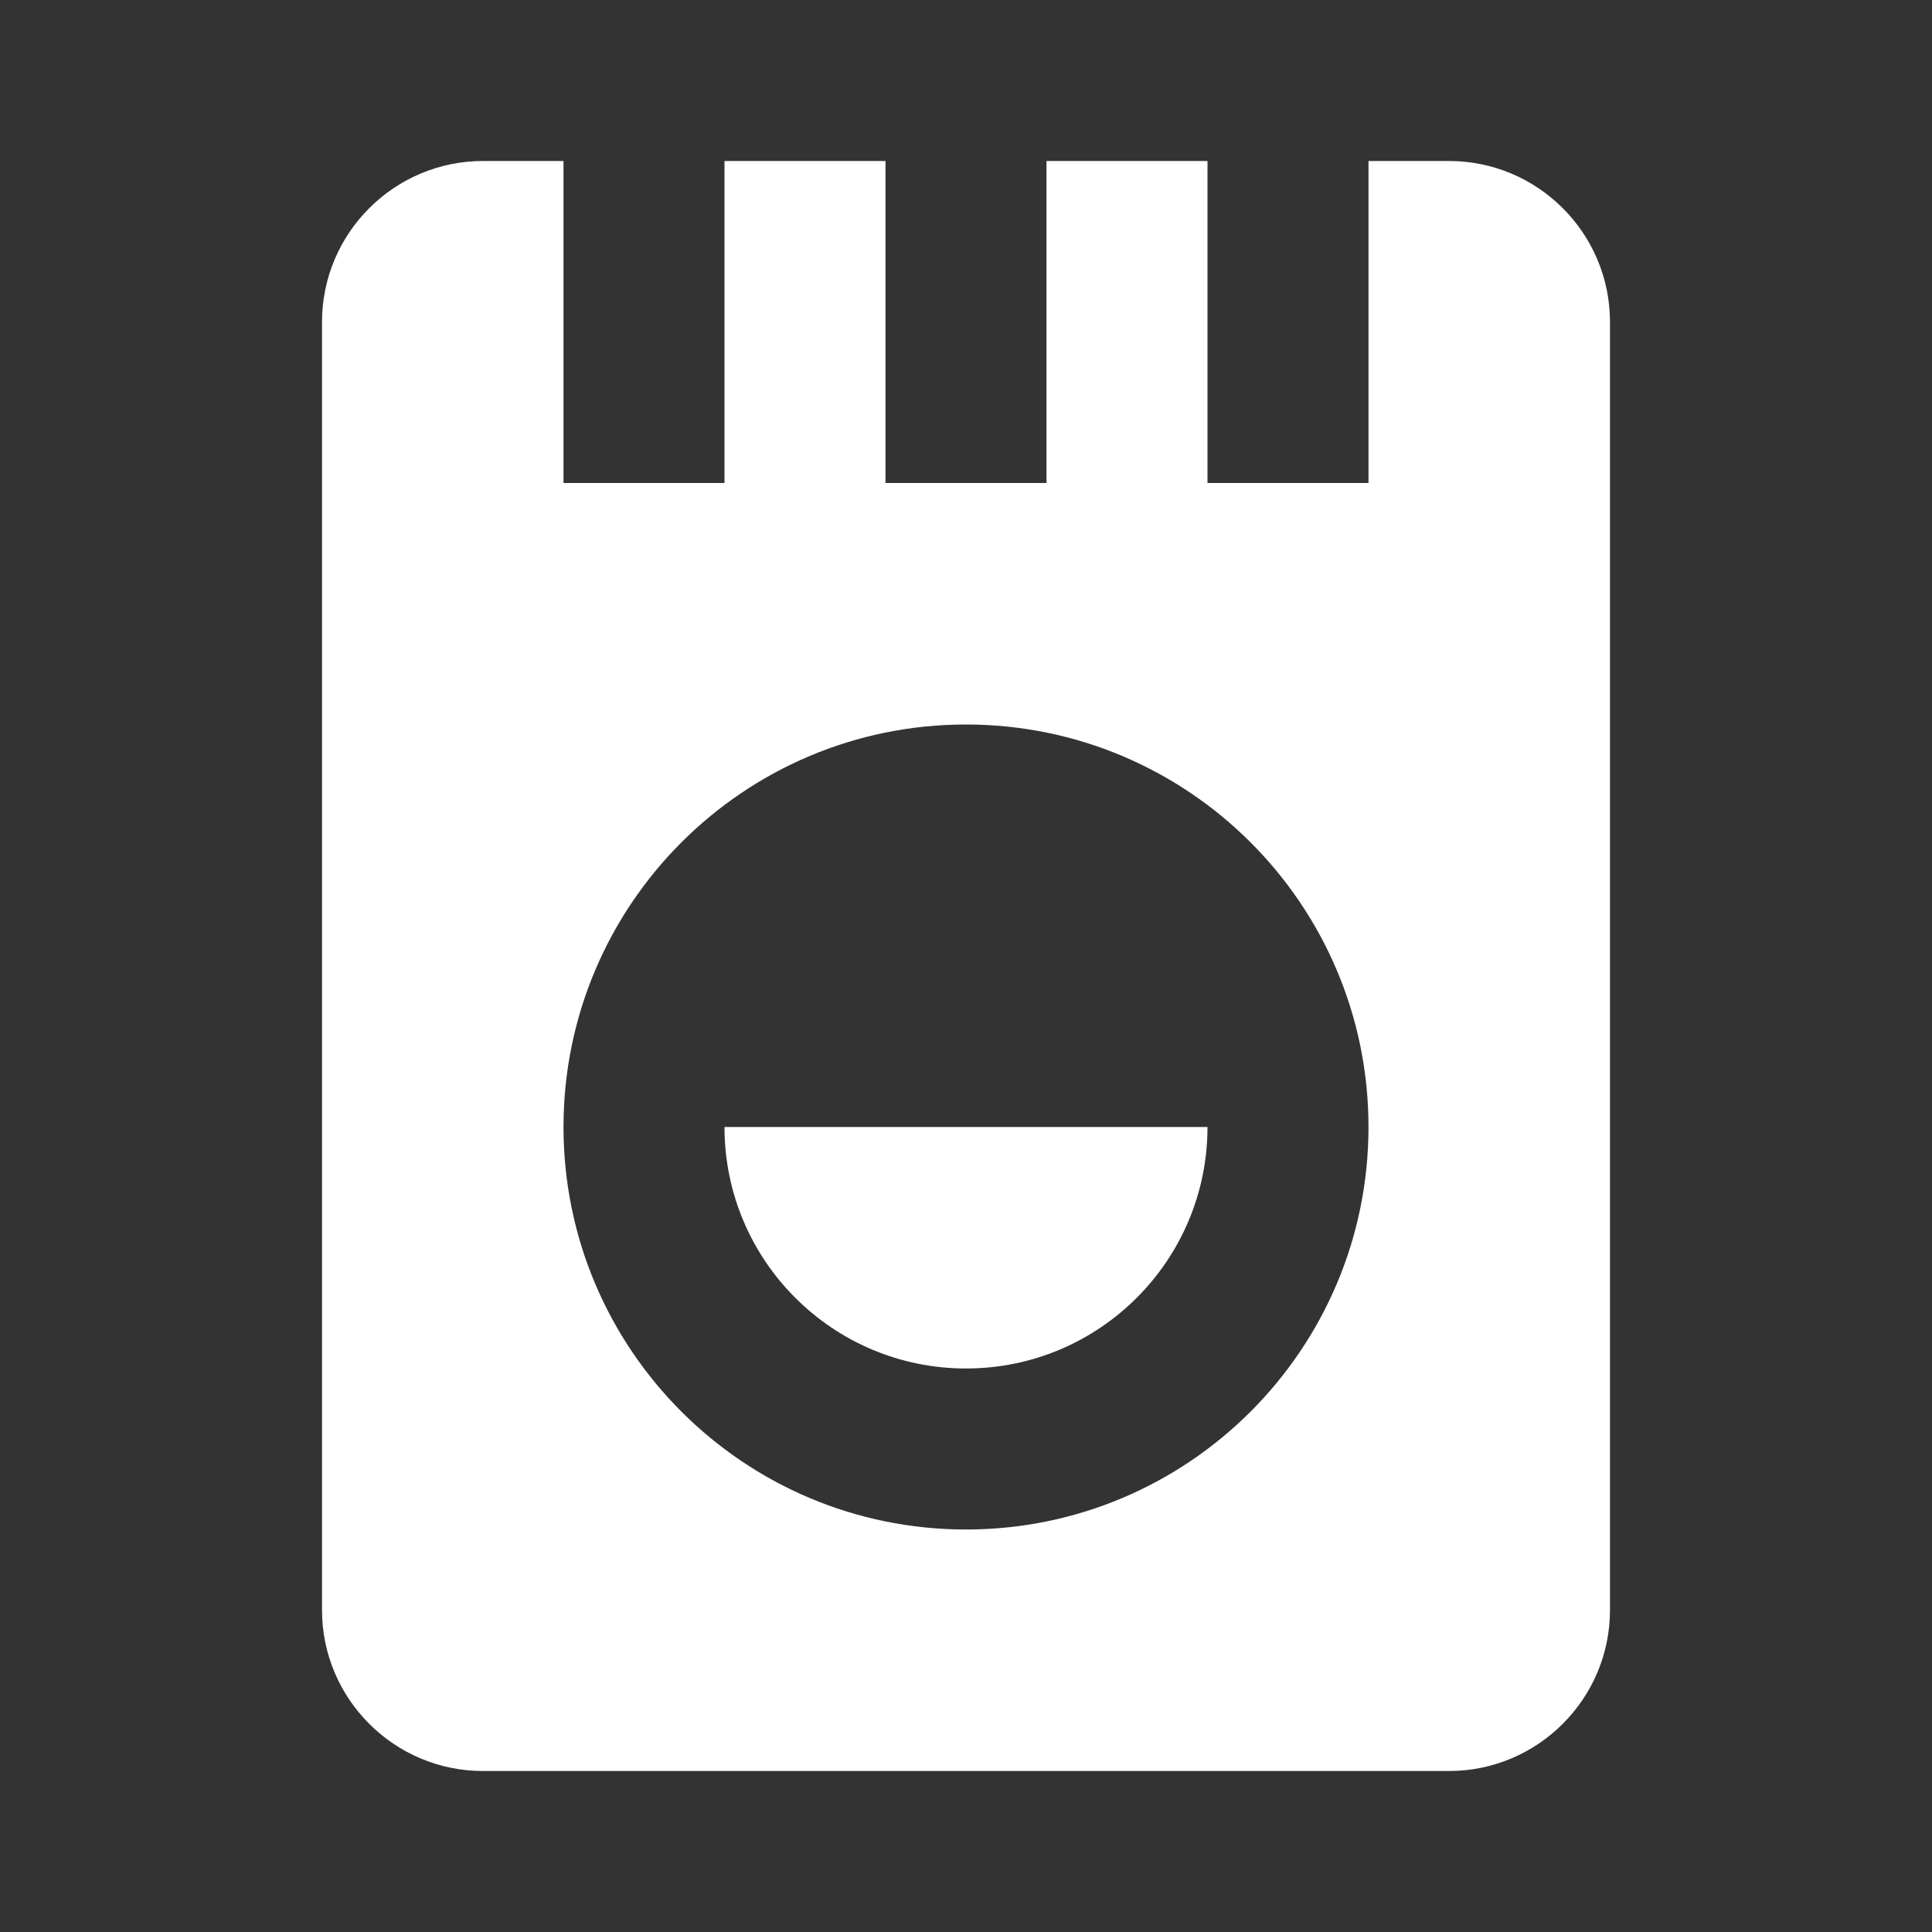 <?xml version="1.0" encoding="UTF-8"?> <svg xmlns="http://www.w3.org/2000/svg" width="100" height="100" viewBox="0 0 100 100" fill="none"><rect x="0" y="0" width="100" height="100" fill="#333333" stroke="none"/> <path d="M25 8.333C20.404 8.333 16.667 12.071 16.667 16.667V83.333C16.667 87.929 20.404 91.667 25 91.667H75C79.596 91.667 83.333 87.929 83.333 83.333V16.667C83.333 12.071 79.596 8.333 75 8.333H70.833V25H62.5V8.333H54.167V25H45.833V8.333H37.5V25H29.167V8.333H25ZM50 37.5C61.504 37.5 70.833 46.829 70.833 58.333C70.833 69.838 61.504 79.167 50 79.167C38.496 79.167 29.167 69.838 29.167 58.333C29.167 46.829 38.496 37.5 50 37.5ZM37.5 58.333C37.5 65.237 43.096 70.833 50 70.833C56.904 70.833 62.5 65.237 62.5 58.333H37.5Z" fill="white"></path> </svg> 